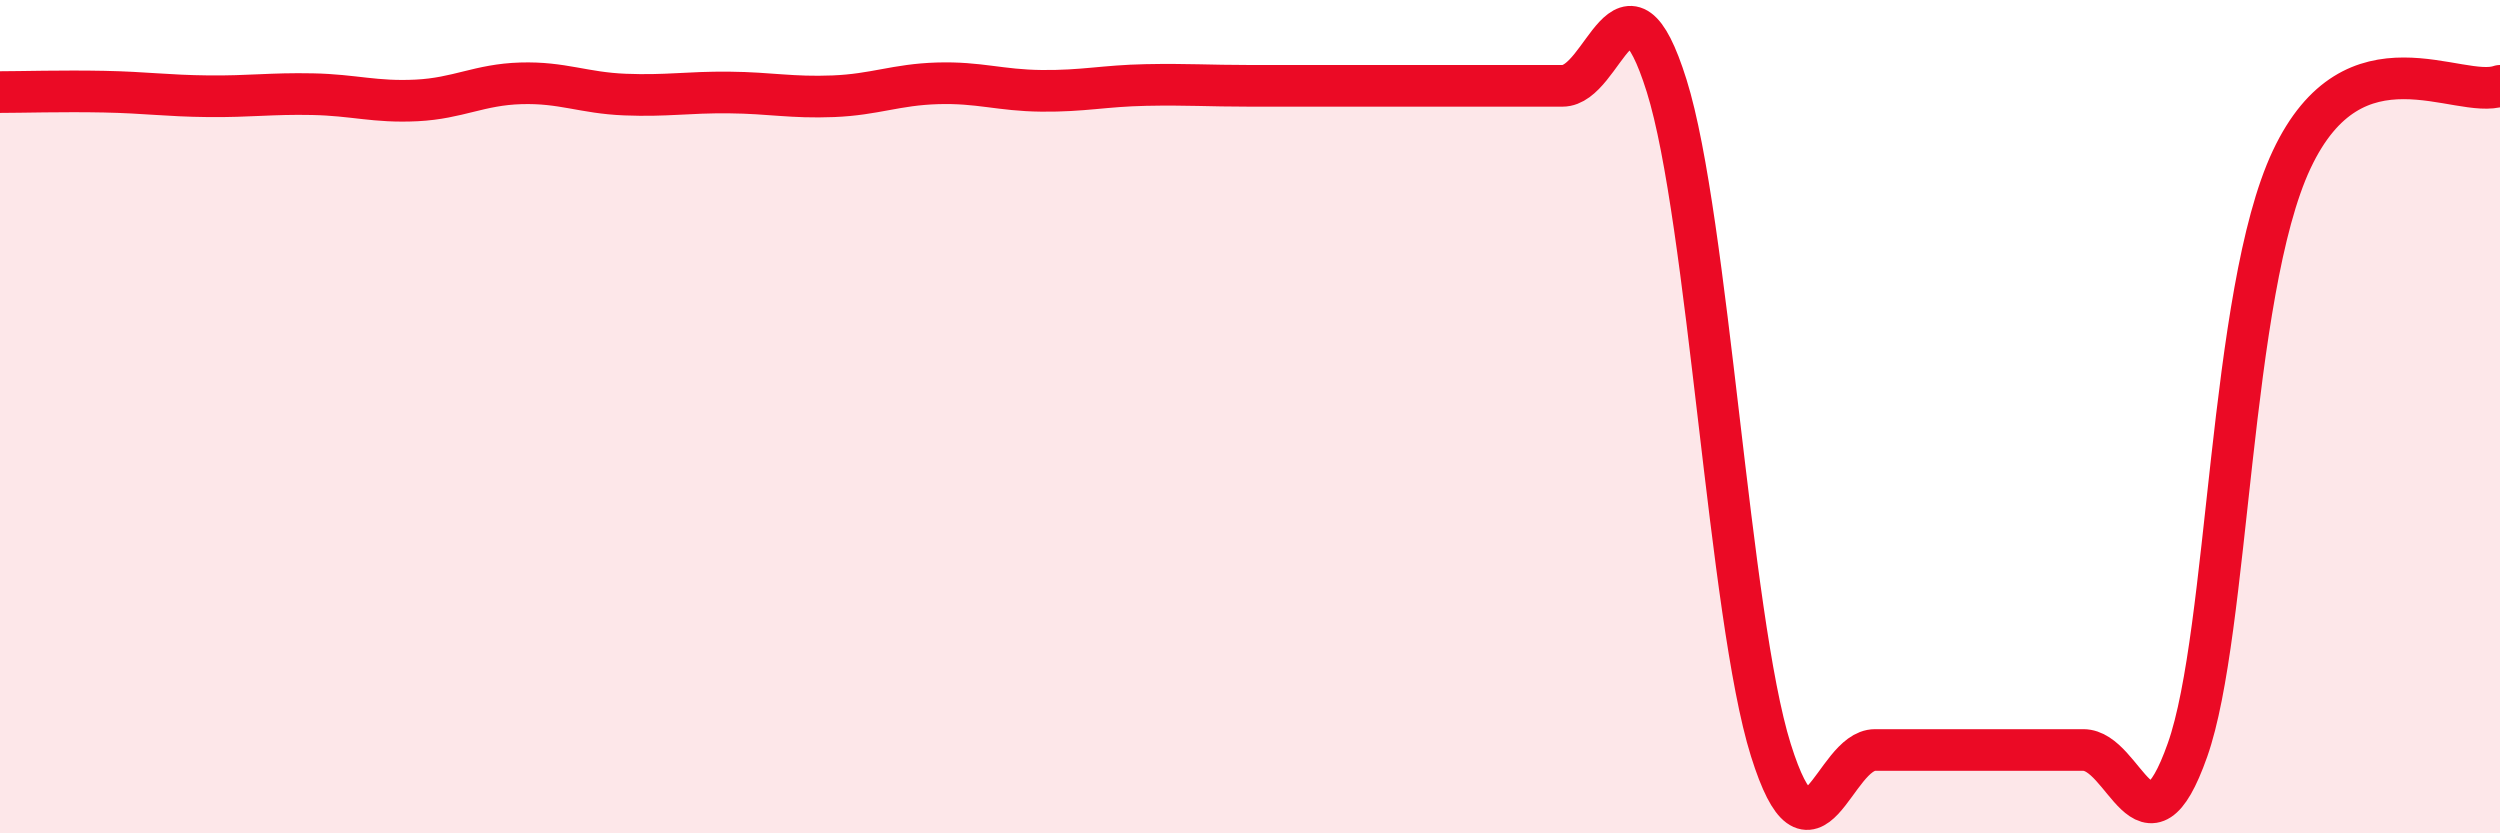 
    <svg width="60" height="20" viewBox="0 0 60 20" xmlns="http://www.w3.org/2000/svg">
      <path
        d="M 0,2.21 C 0.5,2.21 1.5,2.18 2.5,2.2 C 3.5,2.22 4,2.3 5,2.31 C 6,2.32 6.5,2.24 7.5,2.26 C 8.5,2.28 9,2.46 10,2.41 C 11,2.36 11.5,2.03 12.5,2 C 13.5,1.97 14,2.23 15,2.27 C 16,2.31 16.5,2.21 17.5,2.22 C 18.5,2.23 19,2.35 20,2.31 C 21,2.27 21.5,2.03 22.5,2 C 23.5,1.97 24,2.17 25,2.18 C 26,2.19 26.5,2.06 27.5,2.04 C 28.5,2.02 29,2.06 30,2.06 C 31,2.06 31.5,2.06 32.5,2.06 C 33.5,2.06 34,2.06 35,2.06 C 36,2.06 36.5,2.06 37.5,2.06 C 38.5,2.06 39,-1.13 40,2.06 C 41,5.25 41.5,14.81 42.5,18 C 43.5,21.19 44,18 45,18 C 46,18 46.5,18 47.5,18 C 48.5,18 49,18 50,18 C 51,18 51.5,20.83 52.5,18 C 53.5,15.17 53.5,7.02 55,3.83 C 56.5,0.64 59,2.41 60,2.06L60 20L0 20Z"
        fill="#EB0A25"
        opacity="0.1"
        stroke-linecap="round"
        stroke-linejoin="round"
      />
      <path
        d="M 0,2.21 C 0.5,2.21 1.5,2.18 2.5,2.2 C 3.5,2.22 4,2.3 5,2.31 C 6,2.32 6.5,2.24 7.5,2.26 C 8.5,2.28 9,2.46 10,2.41 C 11,2.36 11.5,2.03 12.5,2 C 13.5,1.97 14,2.23 15,2.27 C 16,2.31 16.5,2.21 17.5,2.22 C 18.5,2.23 19,2.35 20,2.31 C 21,2.27 21.5,2.03 22.5,2 C 23.5,1.97 24,2.17 25,2.18 C 26,2.19 26.5,2.06 27.5,2.04 C 28.5,2.02 29,2.06 30,2.06 C 31,2.06 31.5,2.06 32.5,2.06 C 33.5,2.06 34,2.06 35,2.06 C 36,2.06 36.5,2.06 37.5,2.06 C 38.5,2.06 39,-1.13 40,2.06 C 41,5.25 41.5,14.81 42.5,18 C 43.5,21.19 44,18 45,18 C 46,18 46.5,18 47.5,18 C 48.5,18 49,18 50,18 C 51,18 51.5,20.83 52.5,18 C 53.5,15.17 53.5,7.02 55,3.83 C 56.5,0.64 59,2.41 60,2.06"
        stroke="#EB0A25"
        stroke-width="1"
        fill="none"
        stroke-linecap="round"
        stroke-linejoin="round"
      />
    </svg>
  